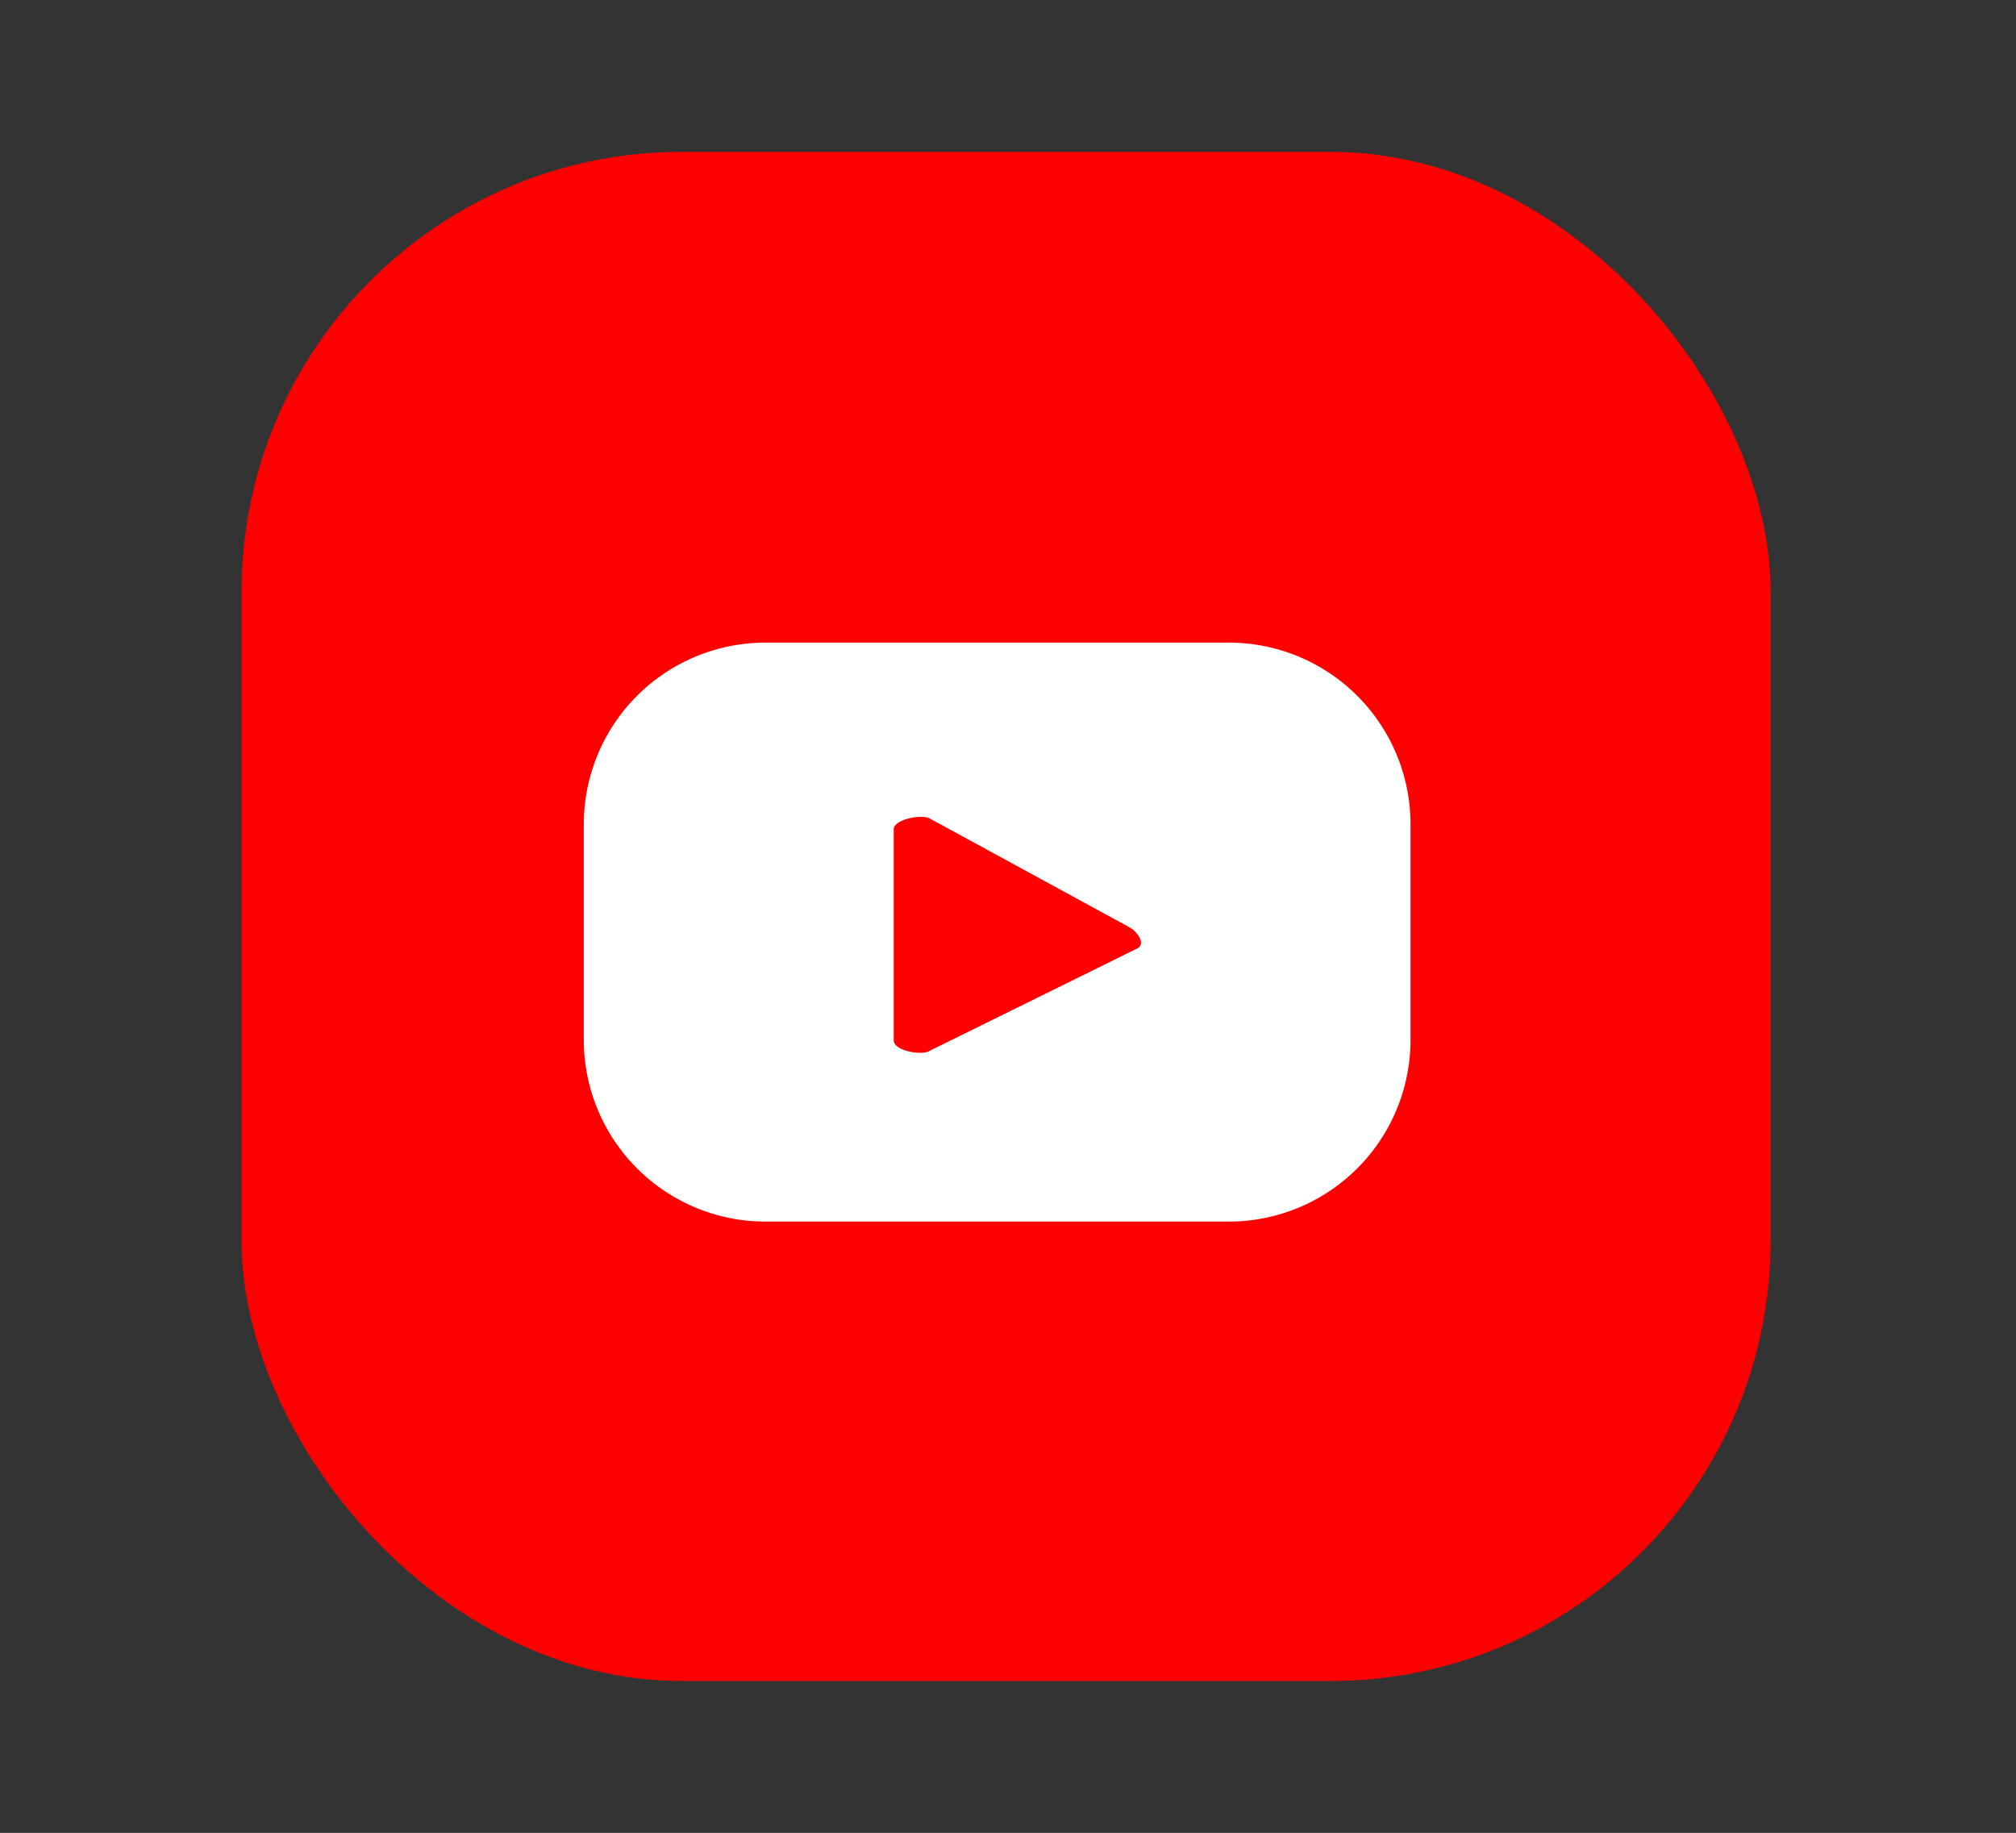 <svg id="Layer_1" data-name="Layer 1" xmlns="http://www.w3.org/2000/svg" viewBox="0 0 41.82 38.02"><rect x="0" y="0" width="41.82" height="38.02" fill="#333333" stroke="none"/><defs><style>.cls-1{fill:red;}.cls-2{fill:#fff;}</style></defs><rect class="cls-1" x="5.01" y="3.15" width="31.72" height="31.72" rx="9.13"/><path class="cls-2" d="M29.26,17.1a3.77,3.77,0,0,0-3.77-3.77H15.87a3.77,3.77,0,0,0-3.76,3.77v4.47a3.77,3.77,0,0,0,3.76,3.77h9.62a3.77,3.77,0,0,0,3.77-3.77ZM23.6,19.67,19.28,21.8c-.16.1-.74,0-.74-.22V17.2c0-.2.58-.32.75-.22l4.13,2.25C23.59,19.32,23.77,19.57,23.6,19.67Z"/></svg>